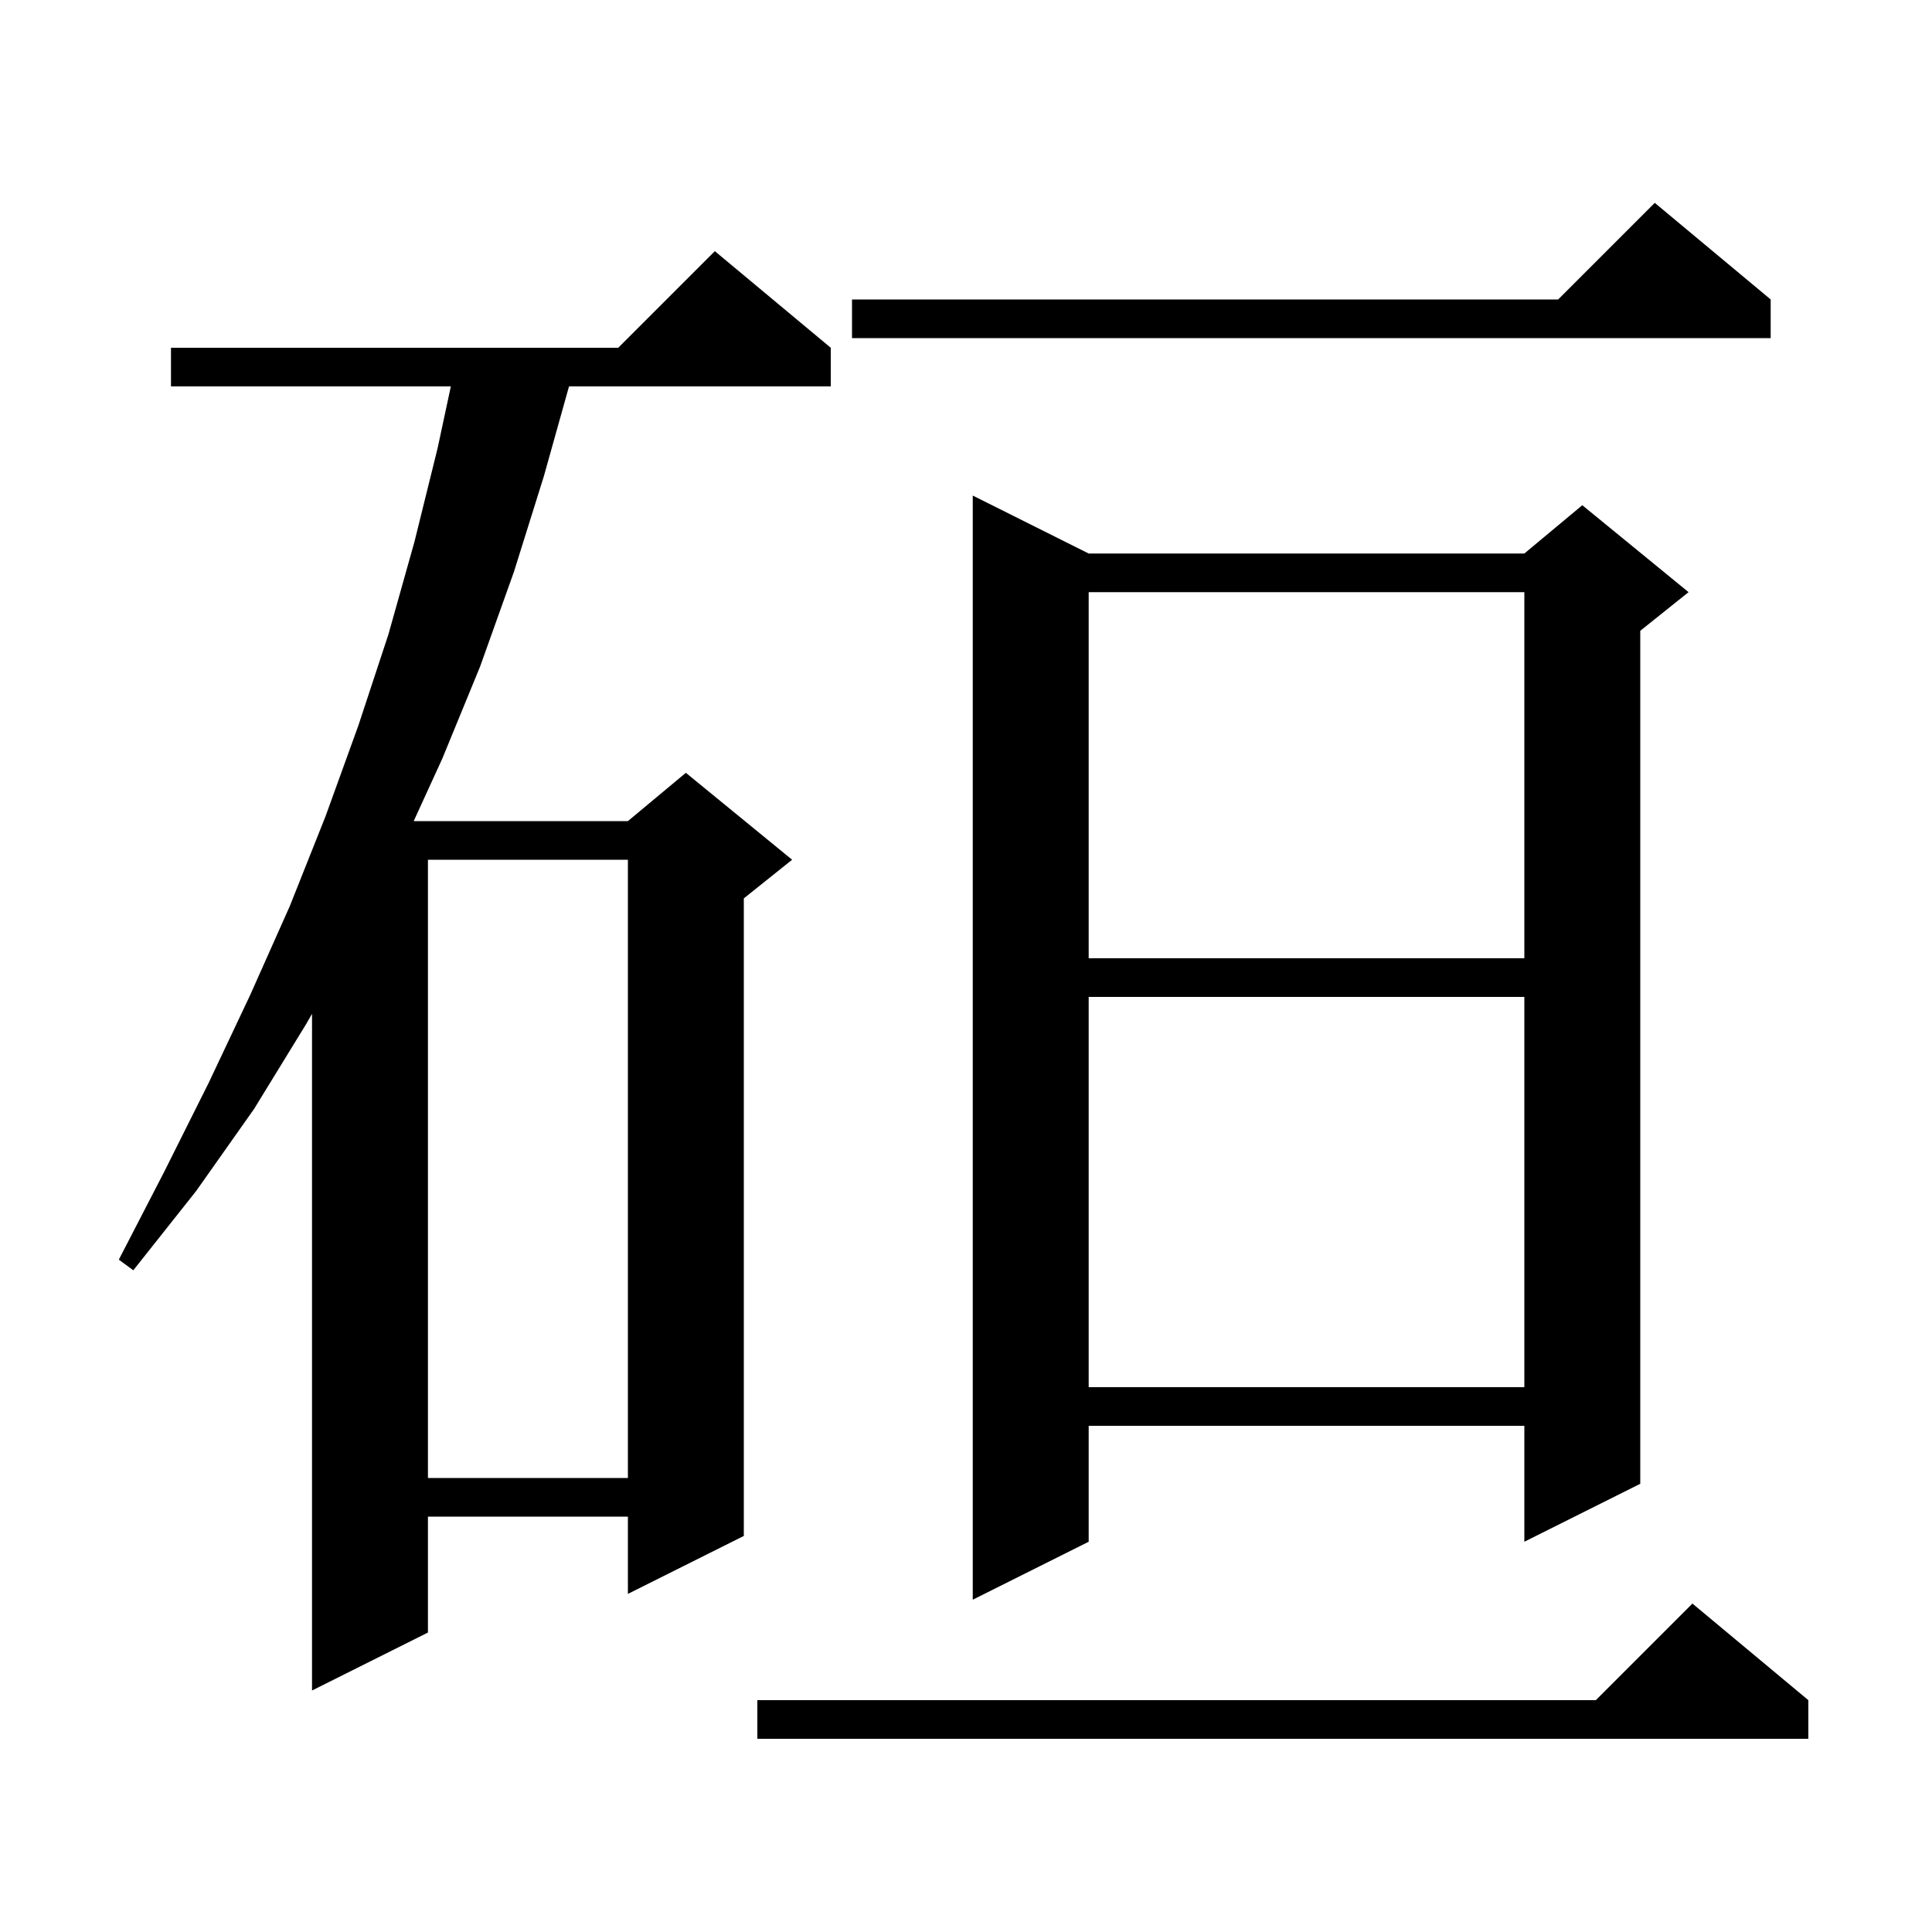 <svg xmlns="http://www.w3.org/2000/svg" xmlns:xlink="http://www.w3.org/1999/xlink" version="1.1" baseProfile="full" viewBox="0 0 200 200" width="200" height="200"><g fill="currentColor"><path d="M 187.2 176.0 L 187.2 180.0 L 78.4 180.0 L 78.4 176.0 L 165.2 176.0 L 175.2 166.0 Z M 86.0 36.0 L 86.0 40.0 L 58.904 40.0 L 56.3 49.3 L 53.2 59.2 L 49.7 69.0 L 45.8 78.5 L 42.827 85.0 L 65.0 85.0 L 71.0 80.0 L 82.0 89.0 L 77.0 93.0 L 77.0 159.0 L 65.0 165.0 L 65.0 157.0 L 44.3 157.0 L 44.3 169.0 L 32.3 175.0 L 32.3 104.953 L 31.7 106.0 L 26.3 114.8 L 20.3 123.3 L 13.8 131.5 L 12.3 130.4 L 17.0 121.3 L 21.6 112.1 L 25.9 103.0 L 30.0 93.8 L 32.3 88.019 L 32.3 88.0 L 32.308 88.0 L 33.7 84.5 L 37.1 75.1 L 40.2 65.7 L 42.9 56.1 L 45.3 46.4 L 46.671 40.0 L 17.7 40.0 L 17.7 36.0 L 64.0 36.0 L 74.0 26.0 Z M 112.7 57.3 L 157.8 57.3 L 163.8 52.3 L 174.8 61.3 L 169.8 65.3 L 169.8 153.6 L 157.8 159.6 L 157.8 147.6 L 112.7 147.6 L 112.7 159.6 L 100.7 165.6 L 100.7 51.3 Z M 44.3 89.0 L 44.3 153.0 L 65.0 153.0 L 65.0 89.0 Z M 112.7 103.2 L 112.7 143.6 L 157.8 143.6 L 157.8 103.2 Z M 112.7 61.3 L 112.7 99.2 L 157.8 99.2 L 157.8 61.3 Z M 183.3 31.0 L 183.3 35.0 L 88.2 35.0 L 88.2 31.0 L 161.3 31.0 L 171.3 21.0 Z "/></g></svg>